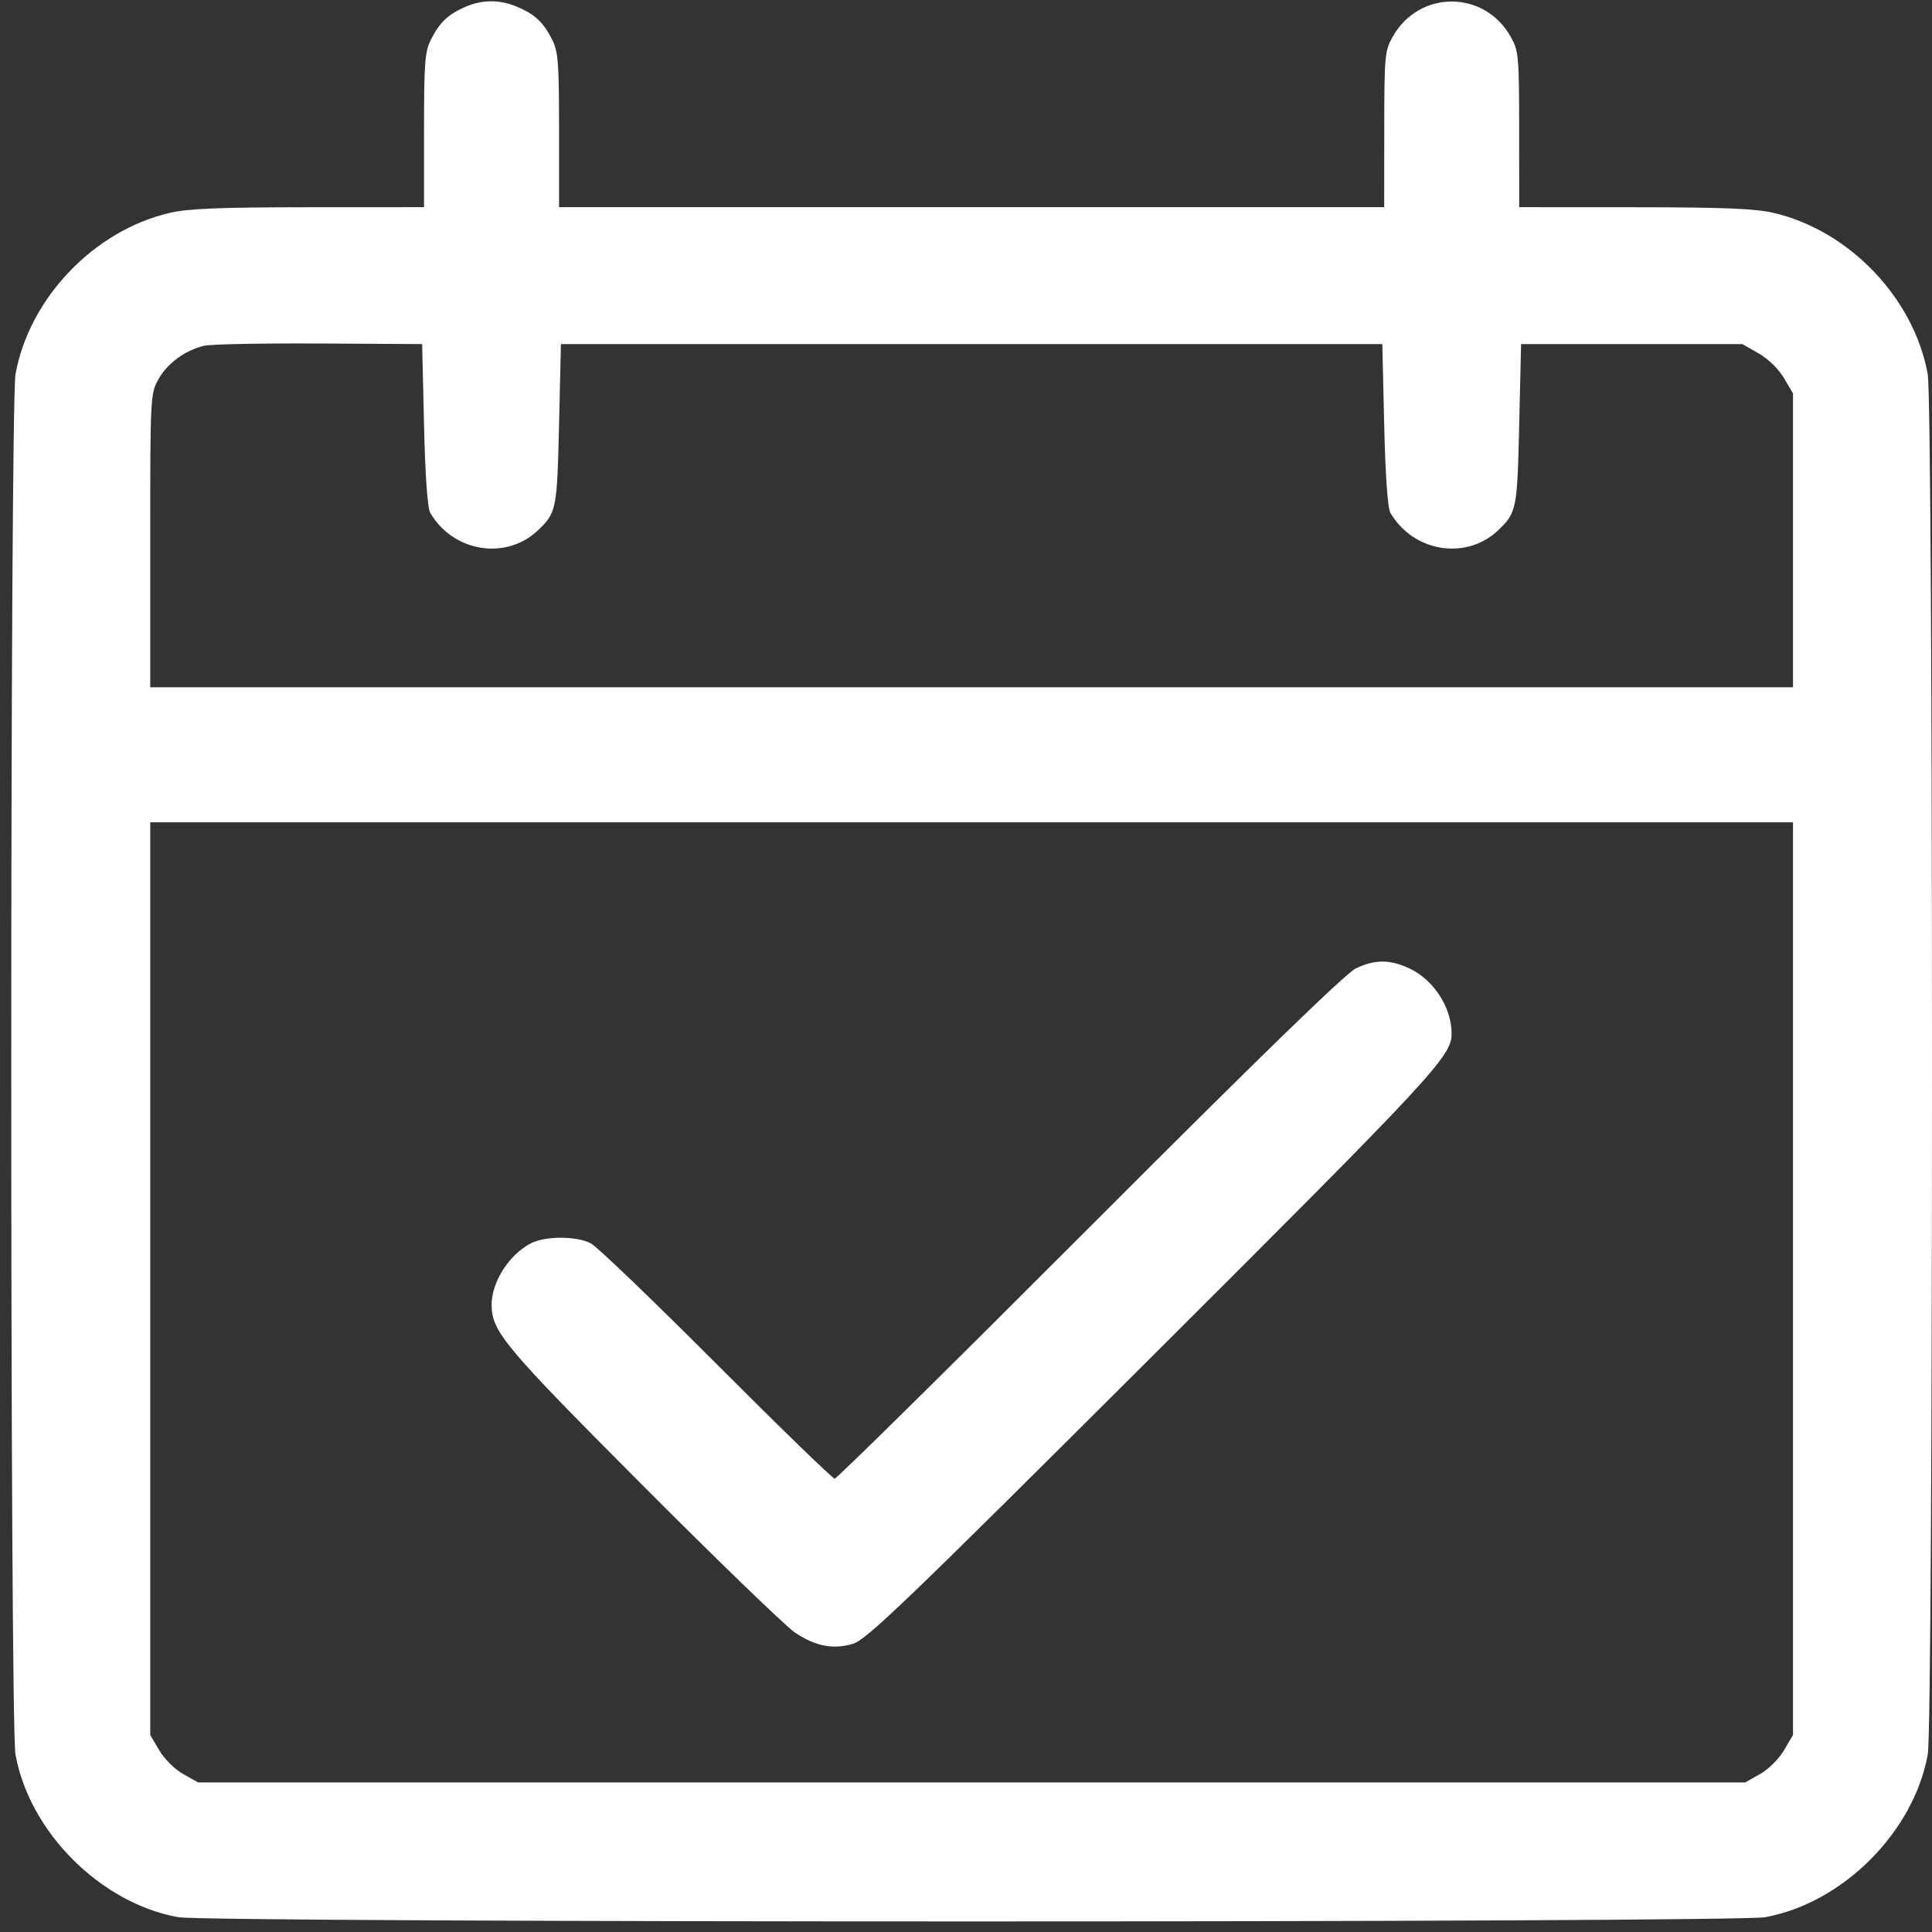 <?xml version="1.0" encoding="UTF-8"?> <svg xmlns="http://www.w3.org/2000/svg" width="162" height="162" viewBox="0 0 162 162" fill="none"><rect x="0" y="0" width="162" height="162" fill="#333333" stroke="none"/> <path fill-rule="evenodd" clip-rule="evenodd" d="M39.024 0.573C37.586 1.197 36.873 1.87 36.151 3.286C35.623 4.319 35.555 5.195 35.555 10.913V17.372L25.884 17.377C18.378 17.381 15.763 17.488 14.202 17.856C7.862 19.35 2.474 24.987 1.304 31.347C0.825 33.949 0.82 144.483 1.299 147.122C2.478 153.627 8.43 159.579 14.935 160.758C17.554 161.233 145.388 161.233 148.008 160.758C154.512 159.579 160.464 153.627 161.644 147.122C162.122 144.483 162.117 33.949 161.638 31.347C160.469 24.987 155.08 19.35 148.741 17.856C147.179 17.488 144.565 17.381 137.058 17.377L127.387 17.372L127.382 10.847C127.377 4.665 127.34 4.255 126.67 3.072C124.446 -0.854 119.007 -0.854 116.783 3.072C116.113 4.255 116.076 4.665 116.071 10.847L116.066 17.372H81.471H46.877V10.913C46.877 5.195 46.809 4.319 46.281 3.286C45.546 1.845 44.831 1.183 43.337 0.559C41.893 -0.045 40.437 -0.04 39.024 0.573ZM35.555 35.613C35.655 39.907 35.846 42.604 36.078 43.004C37.99 46.288 42.419 47.012 45.096 44.478C46.658 42.998 46.711 42.732 46.877 35.613L47.034 28.852H81.471H115.908L116.066 35.613C116.166 39.907 116.357 42.604 116.589 43.004C118.5 46.288 122.93 47.012 125.606 44.478C127.169 42.998 127.222 42.732 127.387 35.613L127.545 28.852H136.822H146.1L147.467 29.634C148.264 30.09 149.15 30.956 149.59 31.706L150.346 32.995V45.312V57.628H81.471H12.597V45.327C12.597 33.215 12.608 33.007 13.293 31.788C14.039 30.459 15.52 29.375 17.112 28.992C17.656 28.861 21.992 28.776 26.749 28.803L35.398 28.852L35.555 35.613ZM150.346 107.212V145.474L149.59 146.763C149.168 147.483 148.282 148.363 147.582 148.756L146.329 149.46H81.471H16.614L15.361 148.756C14.661 148.363 13.774 147.483 13.352 146.763L12.597 145.474V107.212V68.95H81.471H150.346V107.212ZM113.707 81.19C112.852 81.591 105.692 88.547 91.379 102.883C79.79 114.49 70.166 123.986 69.991 123.986C69.817 123.986 65.358 119.66 60.084 114.373C54.809 109.086 50.072 104.538 49.557 104.265C48.362 103.631 45.721 103.626 44.511 104.255C42.673 105.211 41.208 107.517 41.223 109.431C41.24 111.661 42.286 112.909 53.894 124.554C60.153 130.833 65.897 136.385 66.657 136.892C68.386 138.044 69.84 138.328 71.516 137.839C72.644 137.511 76.081 134.209 96.678 113.661C120.126 90.27 121.703 88.574 121.718 86.719C121.736 84.479 120.209 82.124 118.123 81.177C116.507 80.443 115.291 80.447 113.707 81.19Z" fill="white"></path> </svg> 